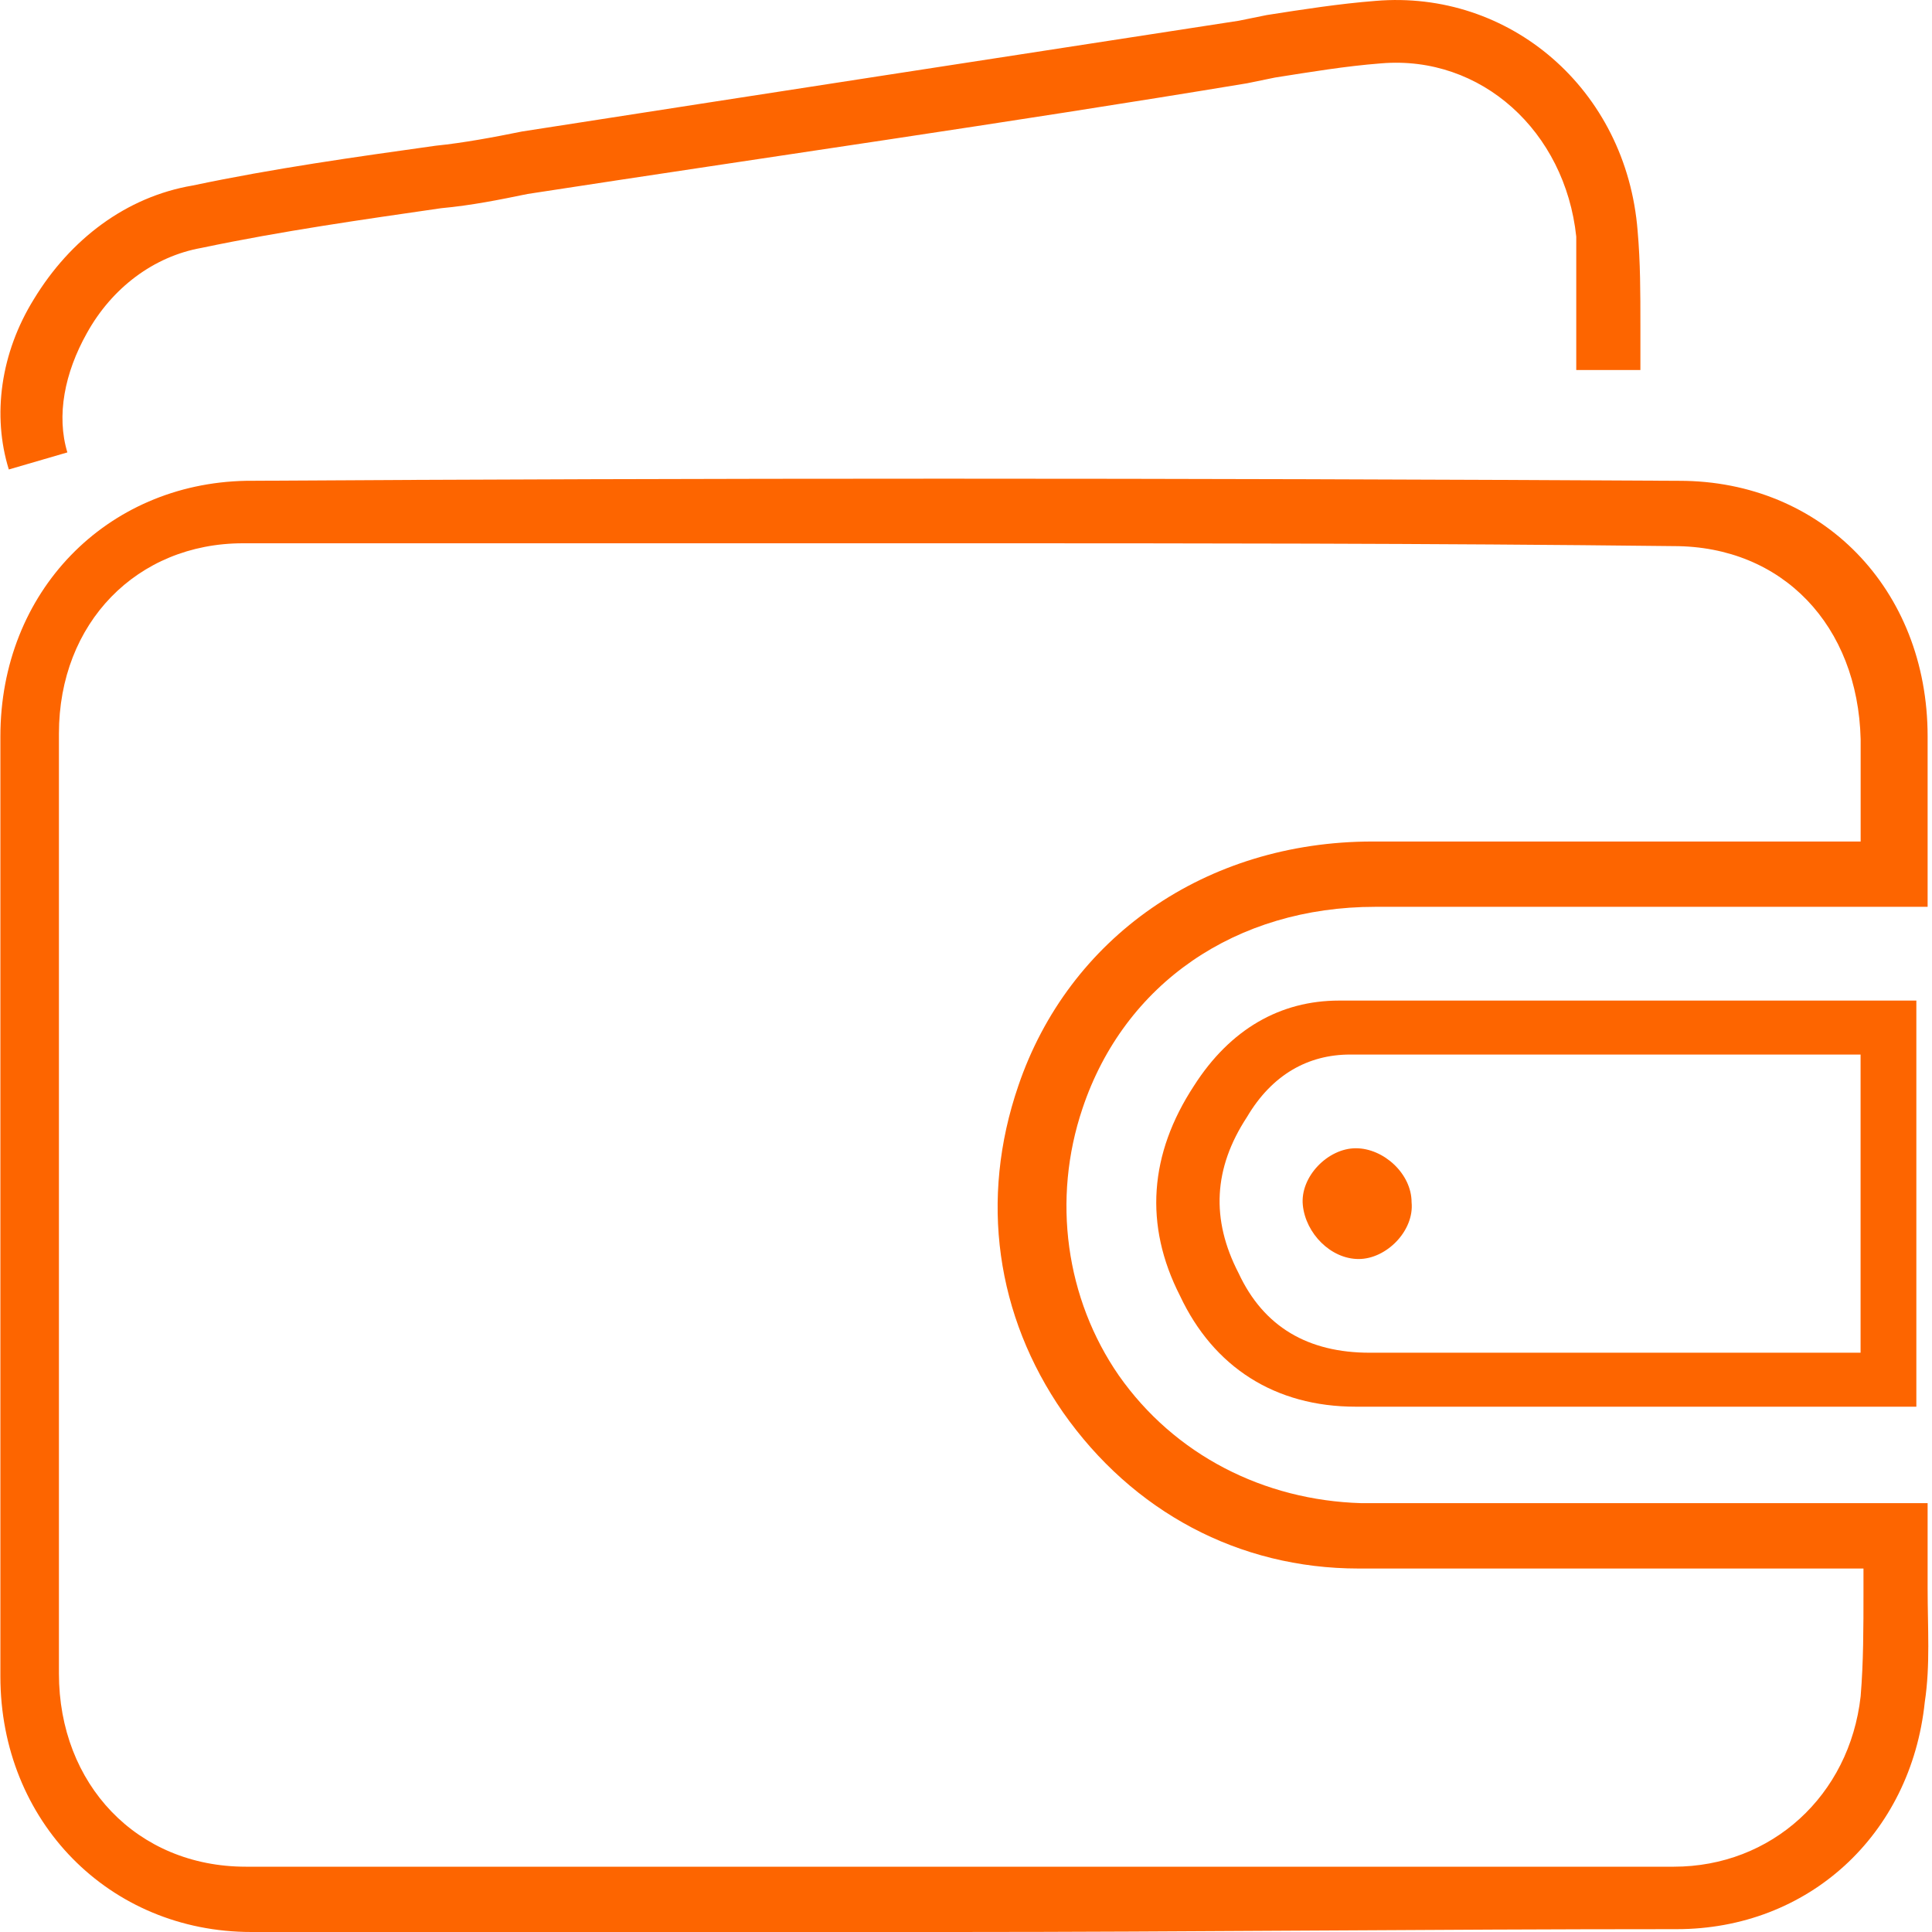 <?xml version="1.0" encoding="UTF-8"?>
<svg xmlns="http://www.w3.org/2000/svg" width="30" height="30" viewBox="0 0 30 30" fill="none">
  <path d="M14.817 30C11.093 30 7.498 30 3.904 30C1.695 30 0.006 28.28 0.006 26.031C0.006 20.872 0.006 16.109 0.006 11.435C0.006 9.186 1.652 7.51 3.817 7.466C10.919 7.422 18.195 7.422 26.077 7.466C28.286 7.466 29.932 9.142 29.932 11.435C29.932 11.876 29.932 12.361 29.932 12.846V14.081H26.944C25.038 14.081 23.219 14.081 21.357 14.081C19.191 14.081 17.459 15.271 16.809 17.212C16.333 18.623 16.549 20.166 17.372 21.357C18.238 22.592 19.624 23.297 21.14 23.341C22.829 23.341 24.561 23.341 26.207 23.341C26.987 23.341 27.723 23.341 28.503 23.341H29.932V23.826C29.932 24.091 29.932 24.4 29.932 24.664C29.932 25.282 29.975 25.855 29.888 26.428C29.672 28.501 28.07 29.956 26.034 29.956C22.18 29.956 18.455 30 14.817 30ZM14.861 8.436C11.093 8.436 7.412 8.436 3.774 8.436C2.128 8.436 0.915 9.671 0.915 11.391C0.915 16.065 0.915 20.828 0.915 25.987C0.915 27.707 2.128 28.986 3.817 28.986C10.919 28.986 18.195 28.986 25.991 28.986C27.506 28.986 28.719 27.884 28.892 26.34C28.936 25.811 28.936 25.282 28.936 24.708C28.936 24.576 28.936 24.488 28.936 24.356H28.503C27.723 24.356 26.987 24.356 26.207 24.356C24.518 24.356 22.829 24.356 21.097 24.356C19.235 24.356 17.589 23.474 16.506 21.93C15.467 20.431 15.207 18.623 15.813 16.859C16.593 14.566 18.715 13.067 21.313 13.067C23.176 13.067 25.038 13.067 26.9 13.067H28.892V12.846C28.892 12.361 28.892 11.92 28.892 11.479C28.849 9.715 27.68 8.48 25.991 8.48C22.18 8.436 18.498 8.436 14.861 8.436Z" fill="#FD6500"></path>
  <path d="M0.137 7.29C-0.123 6.452 0.007 5.482 0.527 4.644C1.09 3.718 1.956 3.056 2.995 2.88C4.251 2.615 5.507 2.439 6.763 2.263C7.196 2.219 7.672 2.13 8.105 2.042C11.787 1.469 15.511 0.896 19.236 0.322L19.669 0.234C20.232 0.146 20.795 0.058 21.358 0.014C23.436 -0.163 25.255 1.381 25.429 3.586C25.472 4.071 25.472 4.556 25.472 5.041C25.472 5.261 25.472 5.526 25.472 5.746H24.476C24.476 5.482 24.476 5.261 24.476 4.997C24.476 4.512 24.476 4.071 24.476 3.674C24.303 2.042 23.003 0.852 21.444 0.984C20.881 1.028 20.362 1.116 19.799 1.204L19.366 1.293C15.641 1.91 11.917 2.439 8.192 3.012C7.759 3.101 7.326 3.189 6.85 3.233C5.637 3.409 4.381 3.586 3.125 3.85C2.389 3.982 1.739 4.468 1.349 5.173C1.003 5.79 0.873 6.452 1.046 7.025L0.137 7.29Z" fill="#FD6500"></path>
  <path d="M21.052 21.843C19.796 21.843 18.843 21.226 18.324 20.123C17.761 19.021 17.847 17.918 18.54 16.86C19.103 15.978 19.883 15.537 20.792 15.537C22.871 15.537 24.863 15.537 26.985 15.537H29.757V21.843C29.757 21.843 22.091 21.843 21.052 21.843ZM24.603 16.375C23.391 16.375 22.178 16.375 20.965 16.375C20.316 16.375 19.753 16.684 19.363 17.345C18.843 18.139 18.8 18.933 19.233 19.77C19.623 20.608 20.316 21.005 21.269 21.005C23.477 21.005 25.729 21.005 27.938 21.005H28.891V16.375H26.899C26.119 16.375 25.383 16.375 24.603 16.375Z" fill="#FD6500"></path>
  <path d="M21.097 19.55C21.53 19.55 21.963 19.109 21.919 18.668C21.919 18.227 21.486 17.83 21.053 17.83C20.62 17.83 20.187 18.271 20.23 18.712C20.274 19.153 20.664 19.55 21.097 19.55Z" fill="#FD6500"></path>
</svg>
